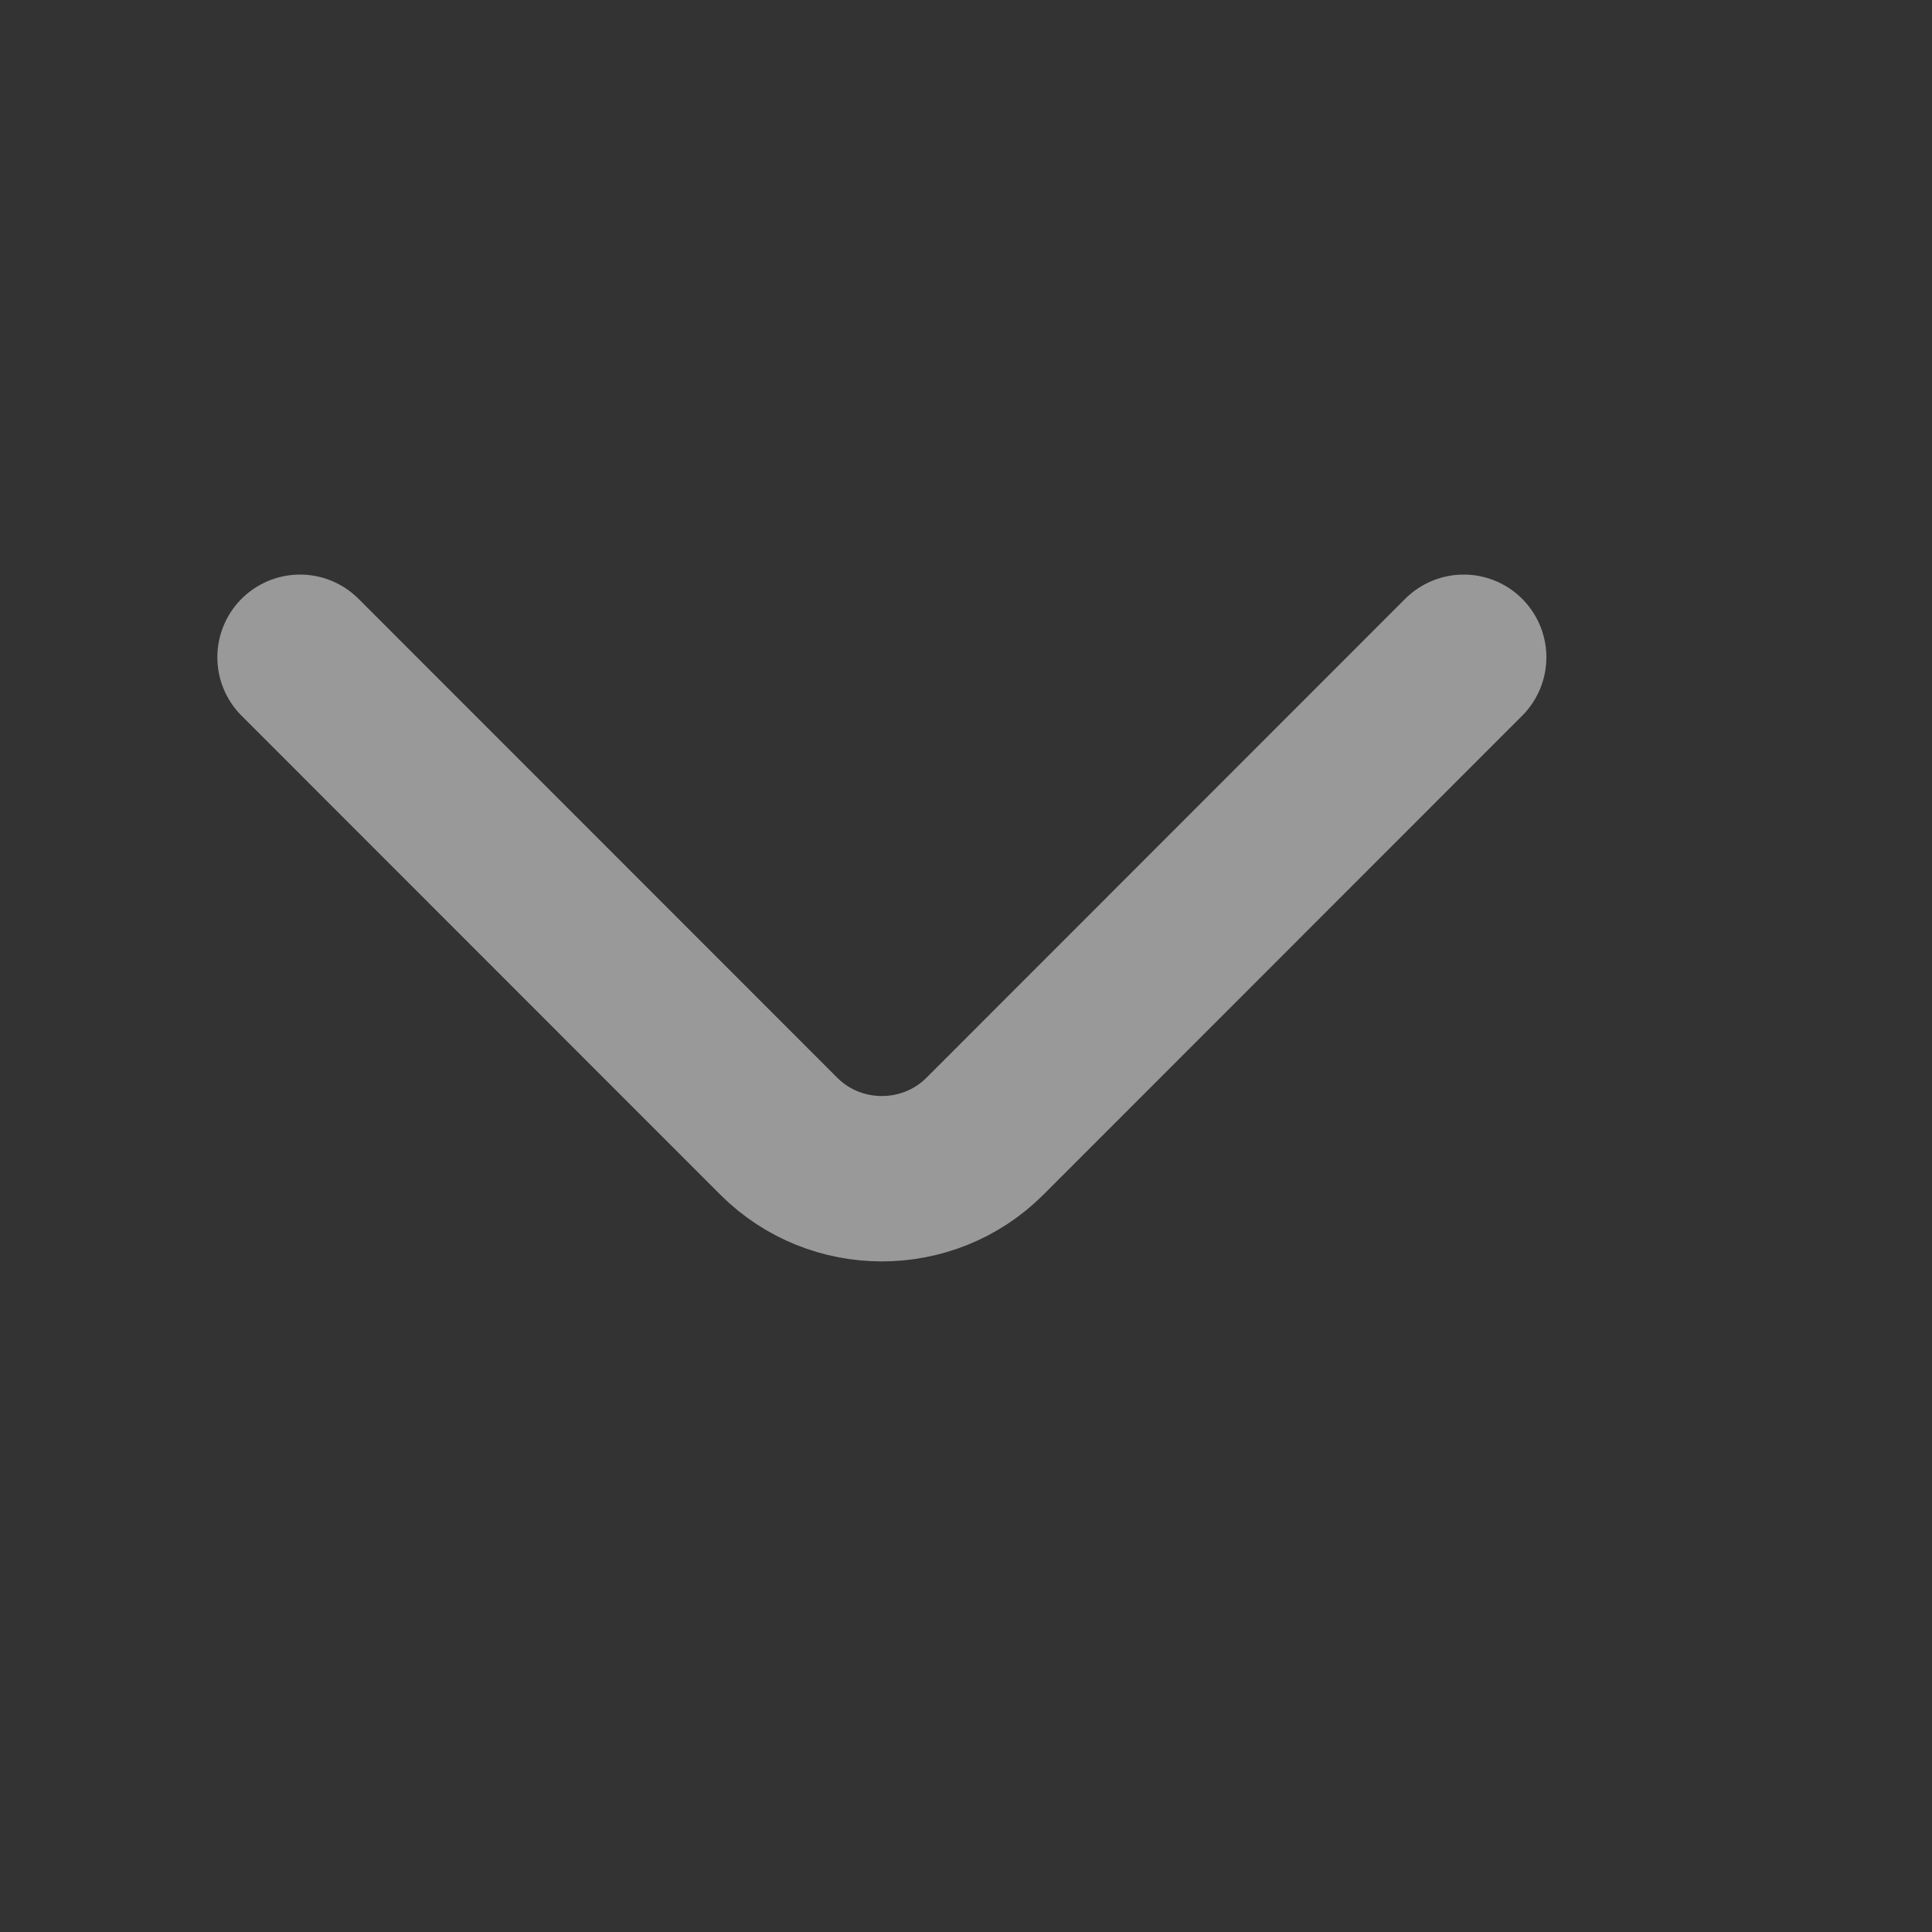 <?xml version="1.0" encoding="UTF-8"?> <svg xmlns="http://www.w3.org/2000/svg" width="10" height="10" viewBox="0 0 10 10" fill="none"><rect x="0" y="0" width="10" height="10" fill="#333333" stroke="none"/> <g opacity="0.5"> <path d="M7.576 3.402L5.097 5.882C4.804 6.174 4.325 6.174 4.032 5.882L1.553 3.402" stroke="white" stroke-width="0.856" stroke-miterlimit="10" stroke-linecap="round" stroke-linejoin="round"></path> </g> </svg> 